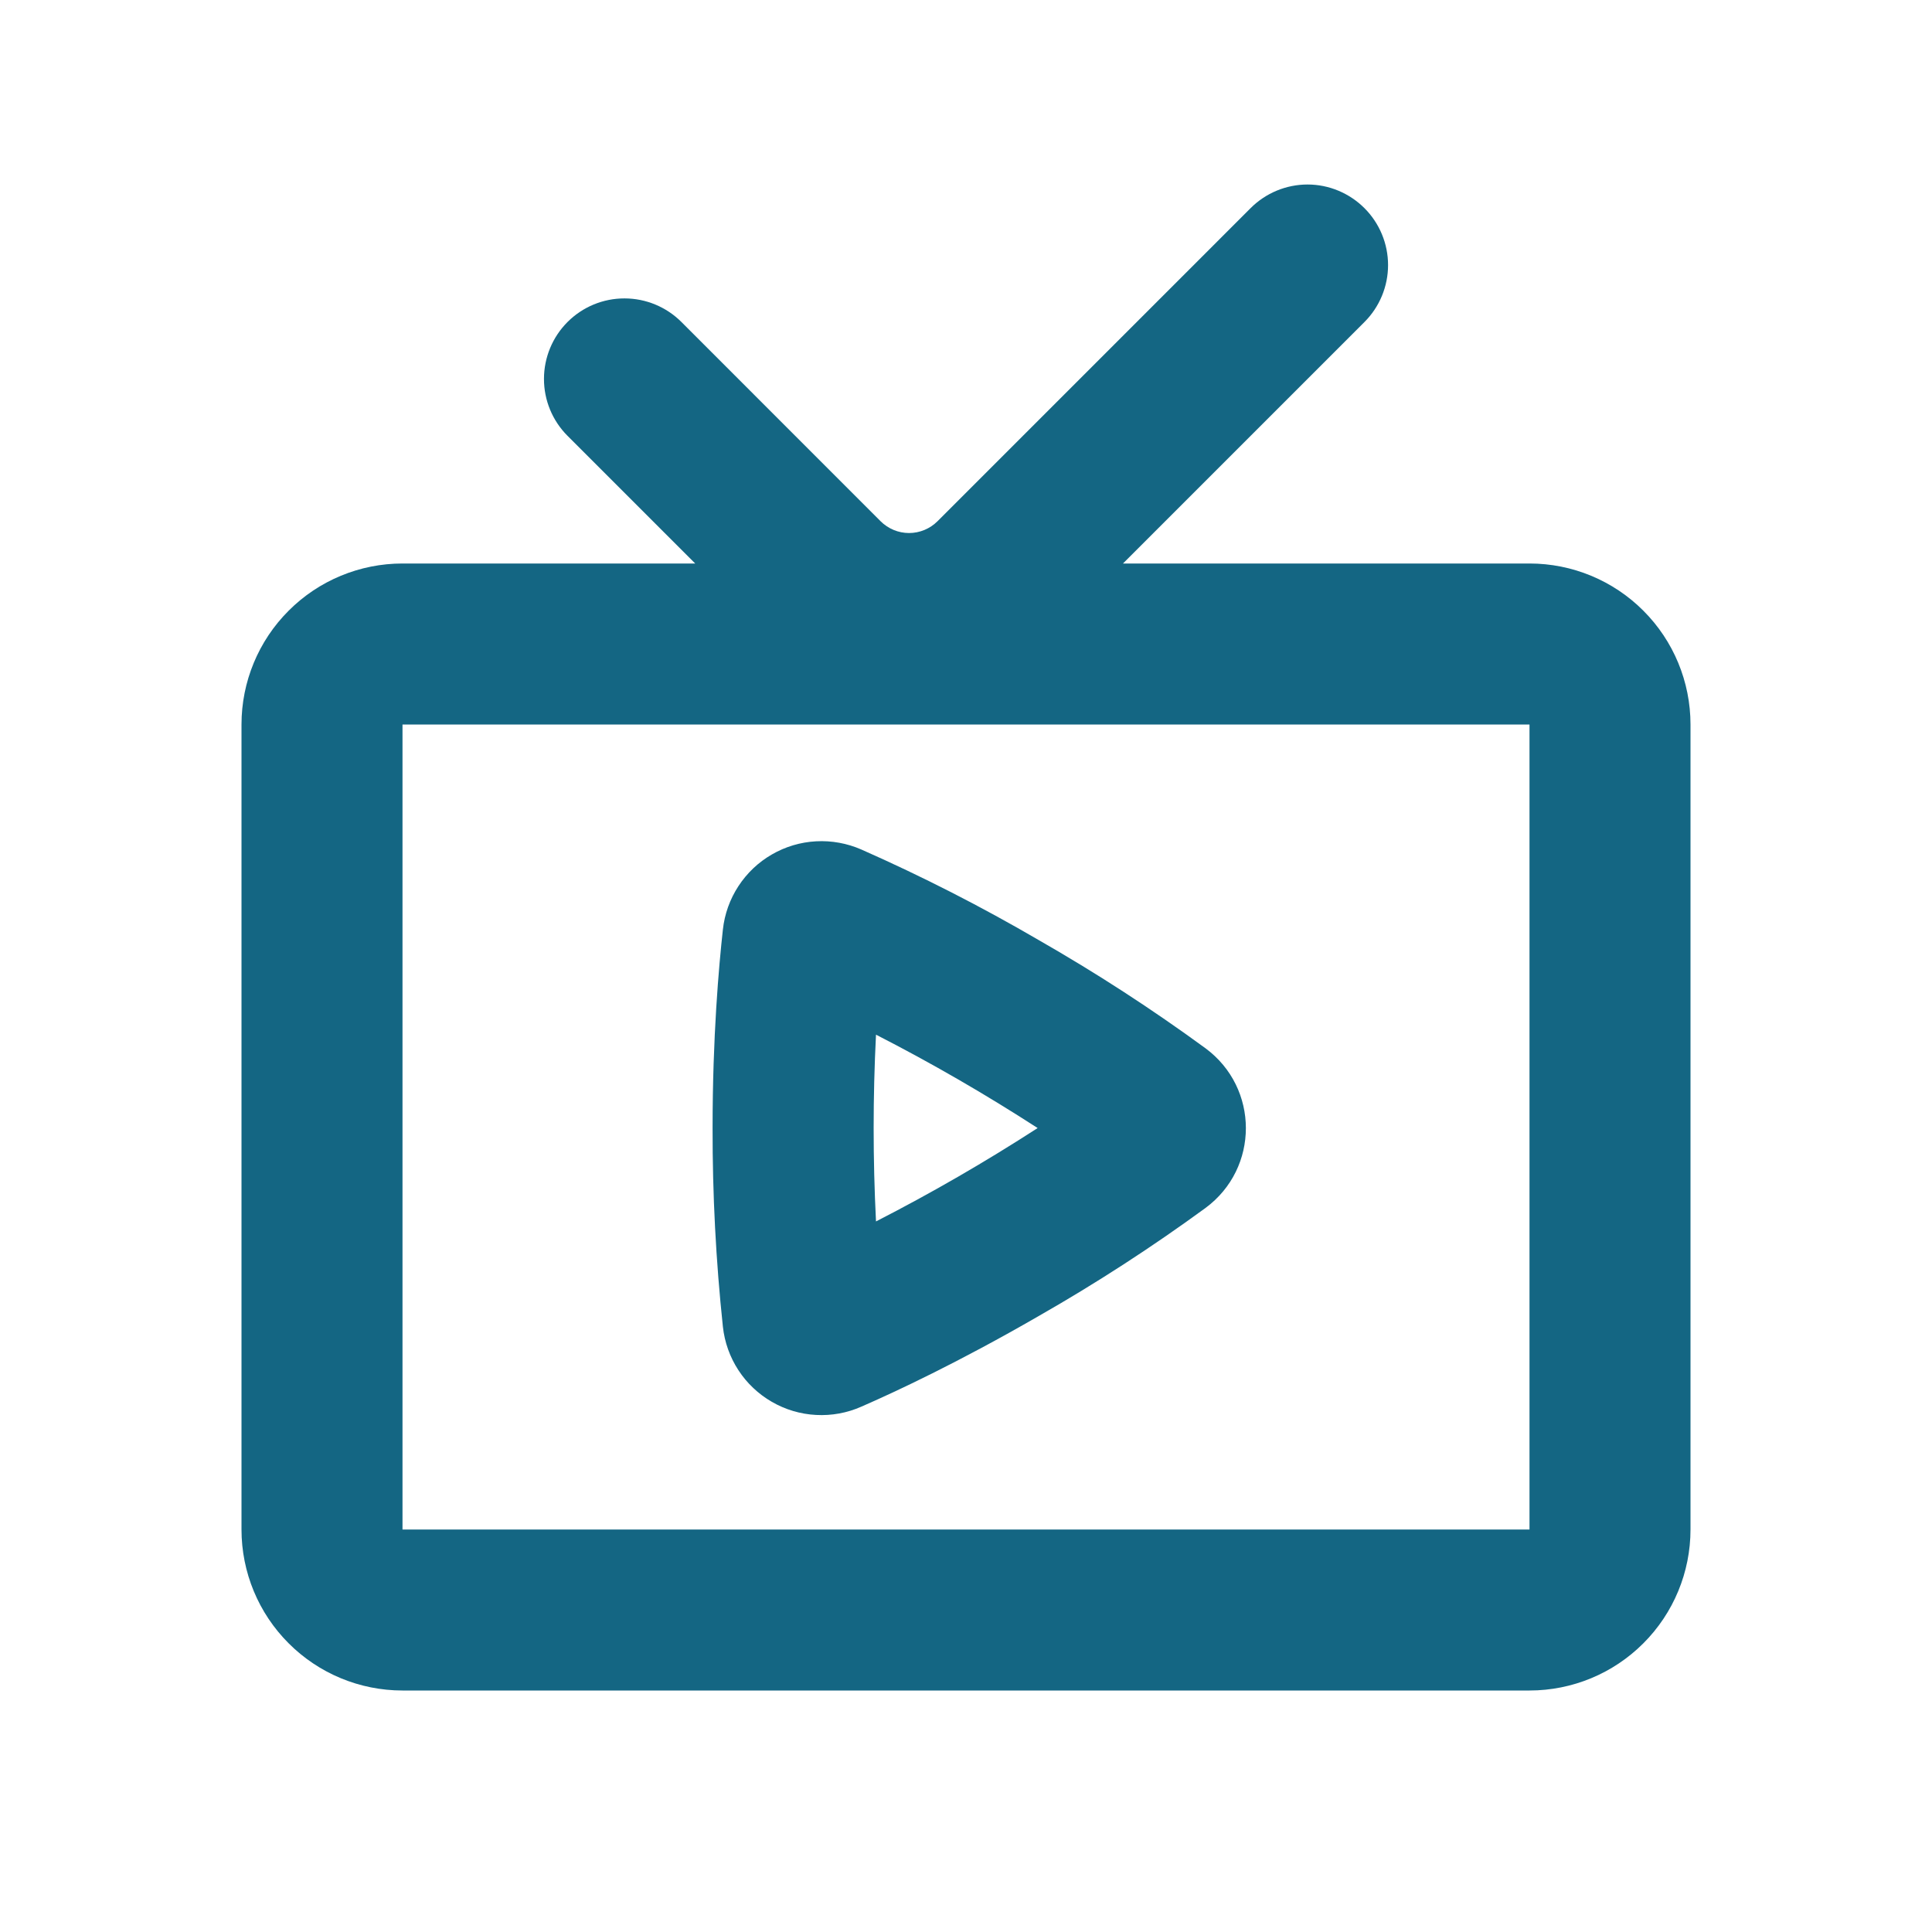 <svg width="48" height="48" viewBox="0 0 48 48" fill="none" xmlns="http://www.w3.org/2000/svg">
<path fill-rule="evenodd" clip-rule="evenodd" d="M33.9 5.172C34.275 5.547 34.486 6.056 34.486 6.586C34.486 7.116 34.275 7.625 33.9 8L27.9 14H38C39.061 14 40.078 14.421 40.828 15.172C41.579 15.922 42 16.939 42 18V38C42 39.061 41.579 40.078 40.828 40.828C40.078 41.579 39.061 42 38 42H10C8.939 42 7.922 41.579 7.172 40.828C6.421 40.078 6 39.061 6 38V18C6 16.939 6.421 15.922 7.172 15.172C7.922 14.421 8.939 14 10 14H17.272L14.1 10.828C13.725 10.453 13.514 9.944 13.515 9.413C13.515 8.883 13.726 8.374 14.101 7.999C14.476 7.624 14.985 7.413 15.516 7.414C16.046 7.414 16.555 7.625 16.93 8L21.878 12.95C22.066 13.137 22.32 13.243 22.585 13.243C22.85 13.243 23.105 13.137 23.292 12.95L31.072 5.17C31.447 4.795 31.956 4.584 32.486 4.584C33.016 4.584 33.525 4.797 33.9 5.172ZM38 18H10V38H38V18ZM17.96 23.094C18.002 22.709 18.134 22.34 18.346 22.016C18.557 21.692 18.841 21.422 19.177 21.229C19.511 21.035 19.887 20.923 20.274 20.902C20.66 20.881 21.046 20.951 21.4 21.106C22.908 21.772 24.377 22.522 25.8 23.352C27.233 24.171 28.618 25.07 29.95 26.044C31.286 27.032 31.29 29.022 29.95 30.012C28.618 30.985 27.233 31.883 25.8 32.7C23.806 33.852 22.23 34.586 21.4 34.948C21.046 35.105 20.66 35.175 20.274 35.154C19.887 35.134 19.511 35.022 19.176 34.828C18.841 34.635 18.556 34.365 18.345 34.041C18.133 33.716 18.002 33.347 17.96 32.962C17.786 31.323 17.701 29.676 17.704 28.028C17.704 25.748 17.86 24 17.96 23.094ZM21.764 25.706C21.686 27.252 21.686 28.8 21.764 30.346C23.141 29.641 24.481 28.866 25.78 28.026C24.481 27.186 23.141 26.411 21.764 25.706Z" fill="#146683"/>
</svg>
